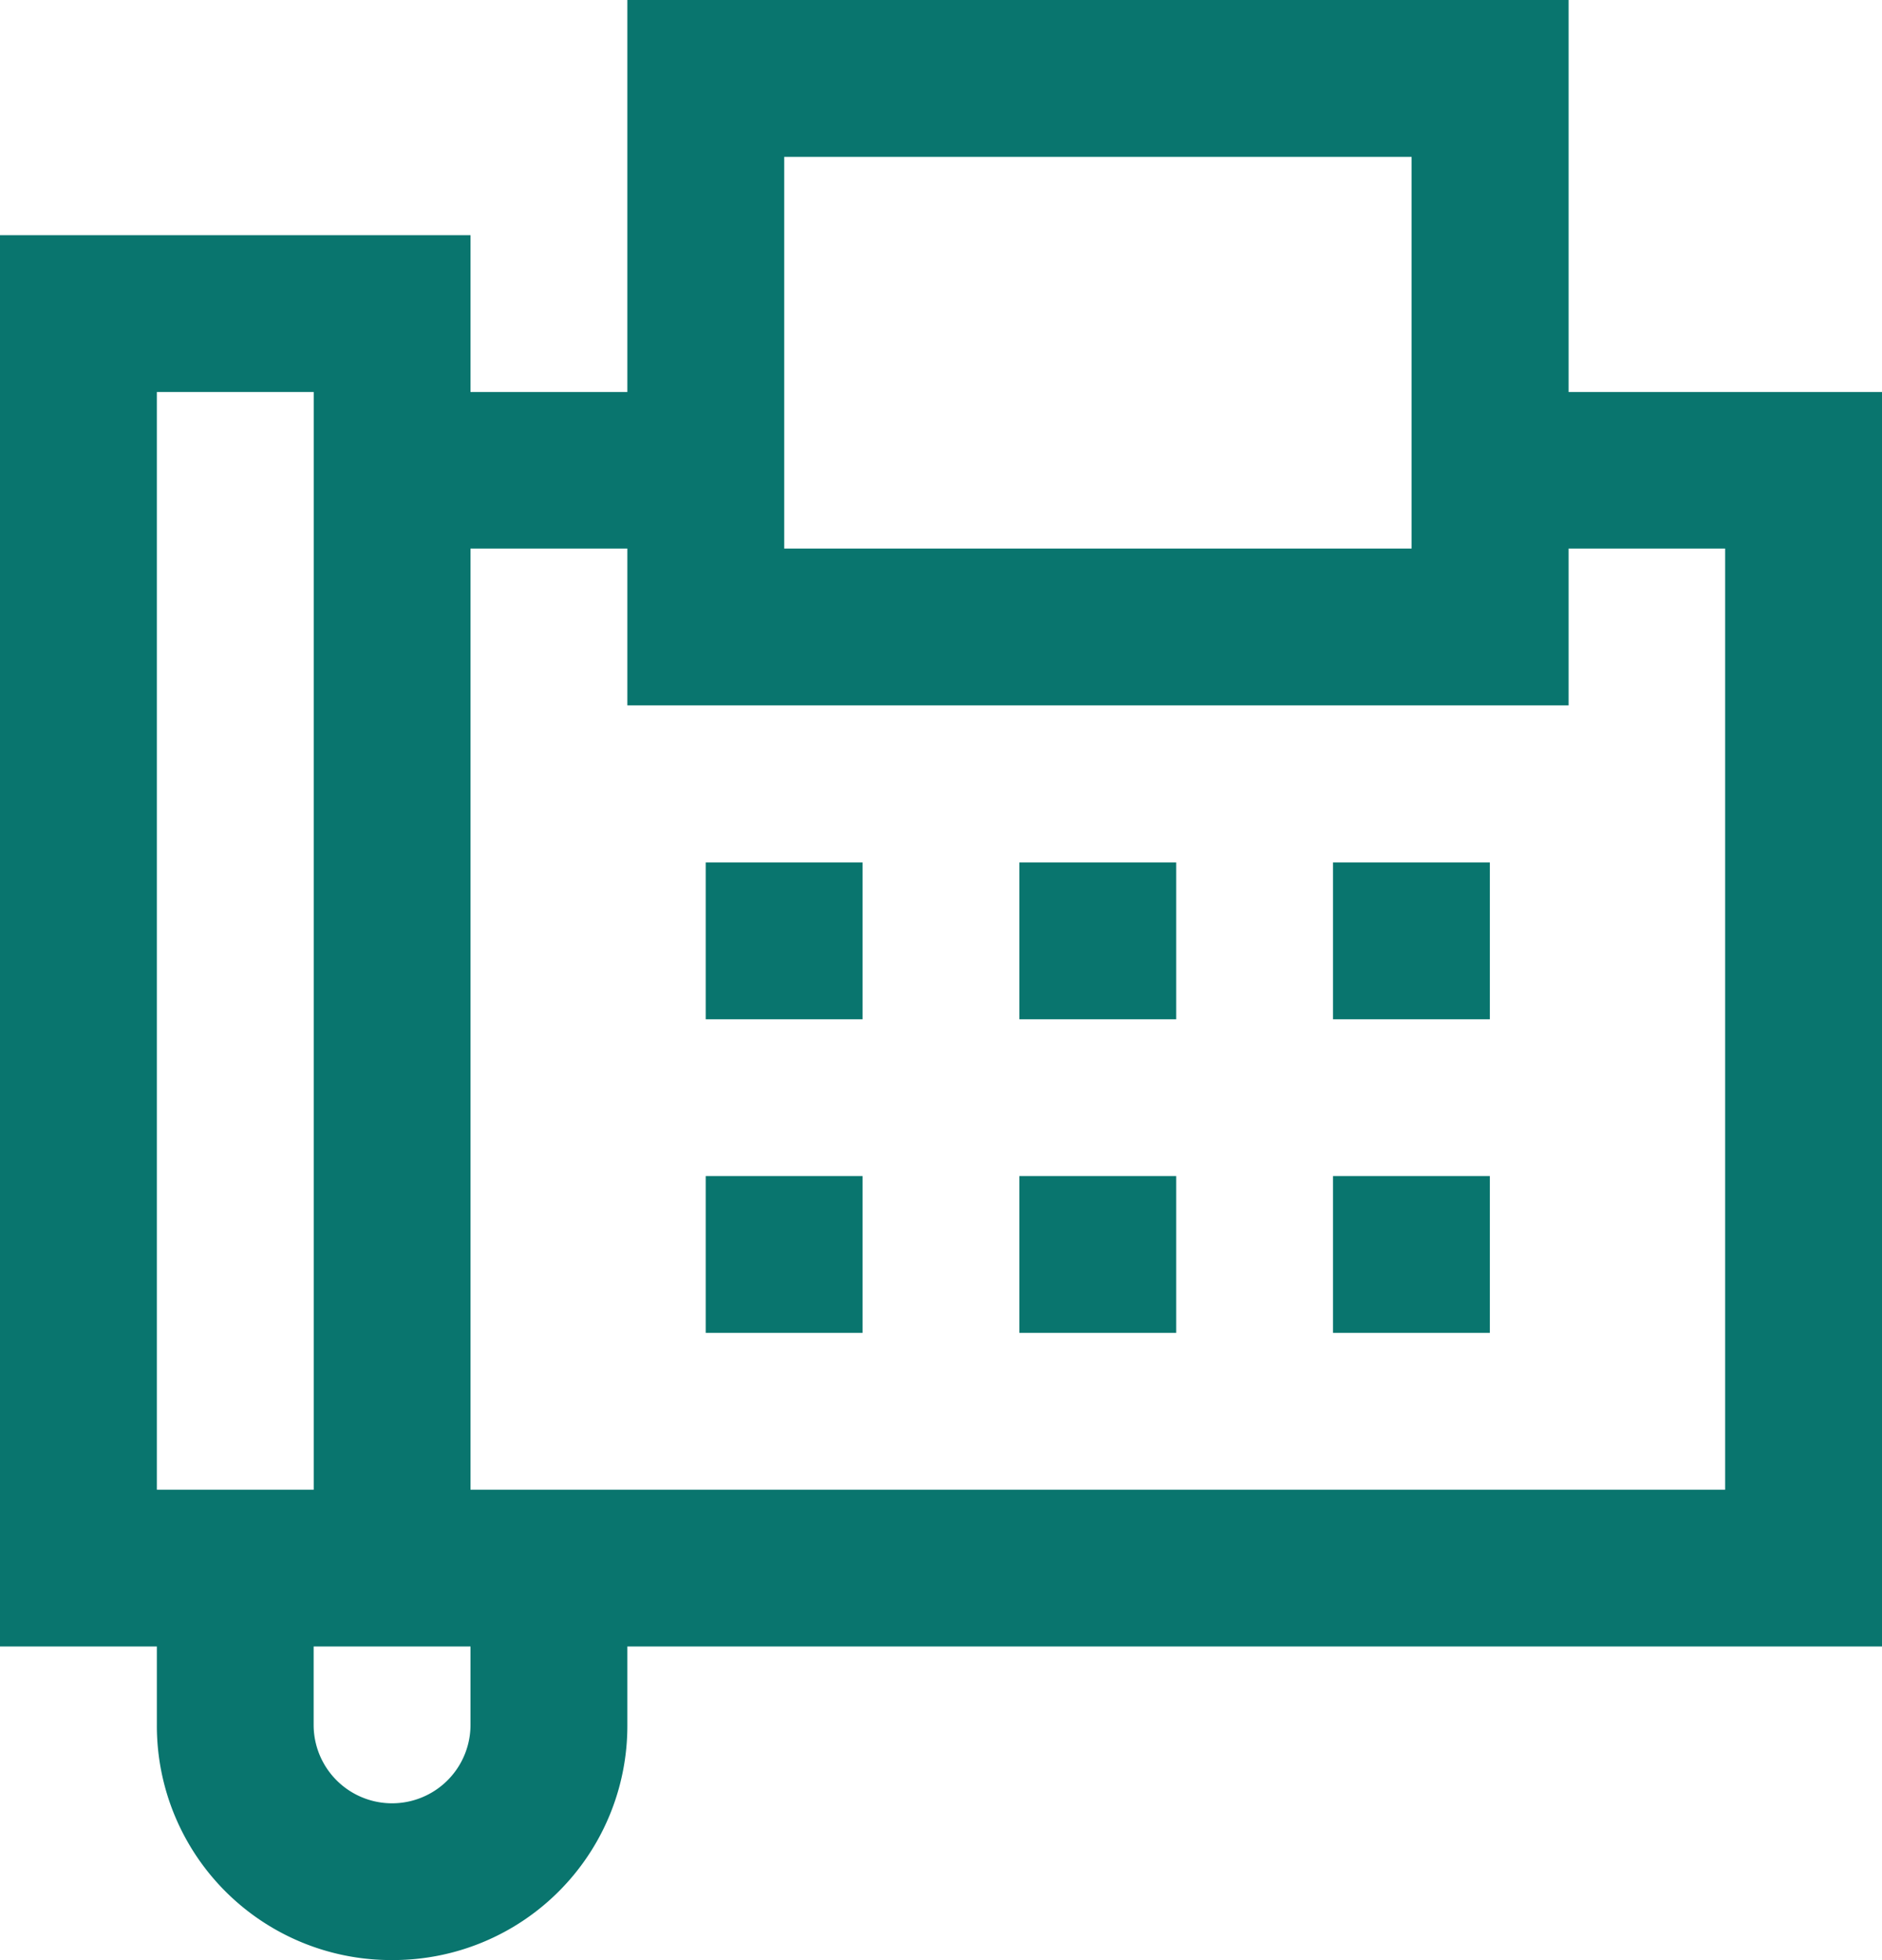 <svg xmlns="http://www.w3.org/2000/svg" viewBox="0 0 24.356 25.371">
  <defs>
    <style>
      .cls-1 {
        fill: #09756e;
      }
    </style>
  </defs>
  <path id="Path_121" data-name="Path 121" class="cls-1" d="M10.119-11.5H22.3v5.074h4.059V9.811H10.119v1.015a3.032,3.032,0,0,1-3.044,3.044A3.032,3.032,0,0,1,4.03,10.826V9.811H2V-8.456H8.089v2.03h2.03V-11.5Zm2.03,2.03V-4.4h8.119V-9.47ZM4.03-6.426V7.782h2.03V-6.426ZM8.089-4.4V7.782H24.326V-4.4H22.3v2.03H10.119V-4.4ZM11.133-.337h2.03v2.03h-2.03Zm4.059,0h2.03v2.03h-2.03Zm4.059,0h2.03v2.03h-2.03ZM11.133,3.722h2.03v2.03h-2.03Zm4.059,0h2.03v2.03h-2.03Zm4.059,0h2.03v2.03h-2.03ZM6.059,9.811v1.015a1.015,1.015,0,1,0,2.03,0V9.811H6.059Z" transform="translate(-2 11.5)"/>
</svg>
